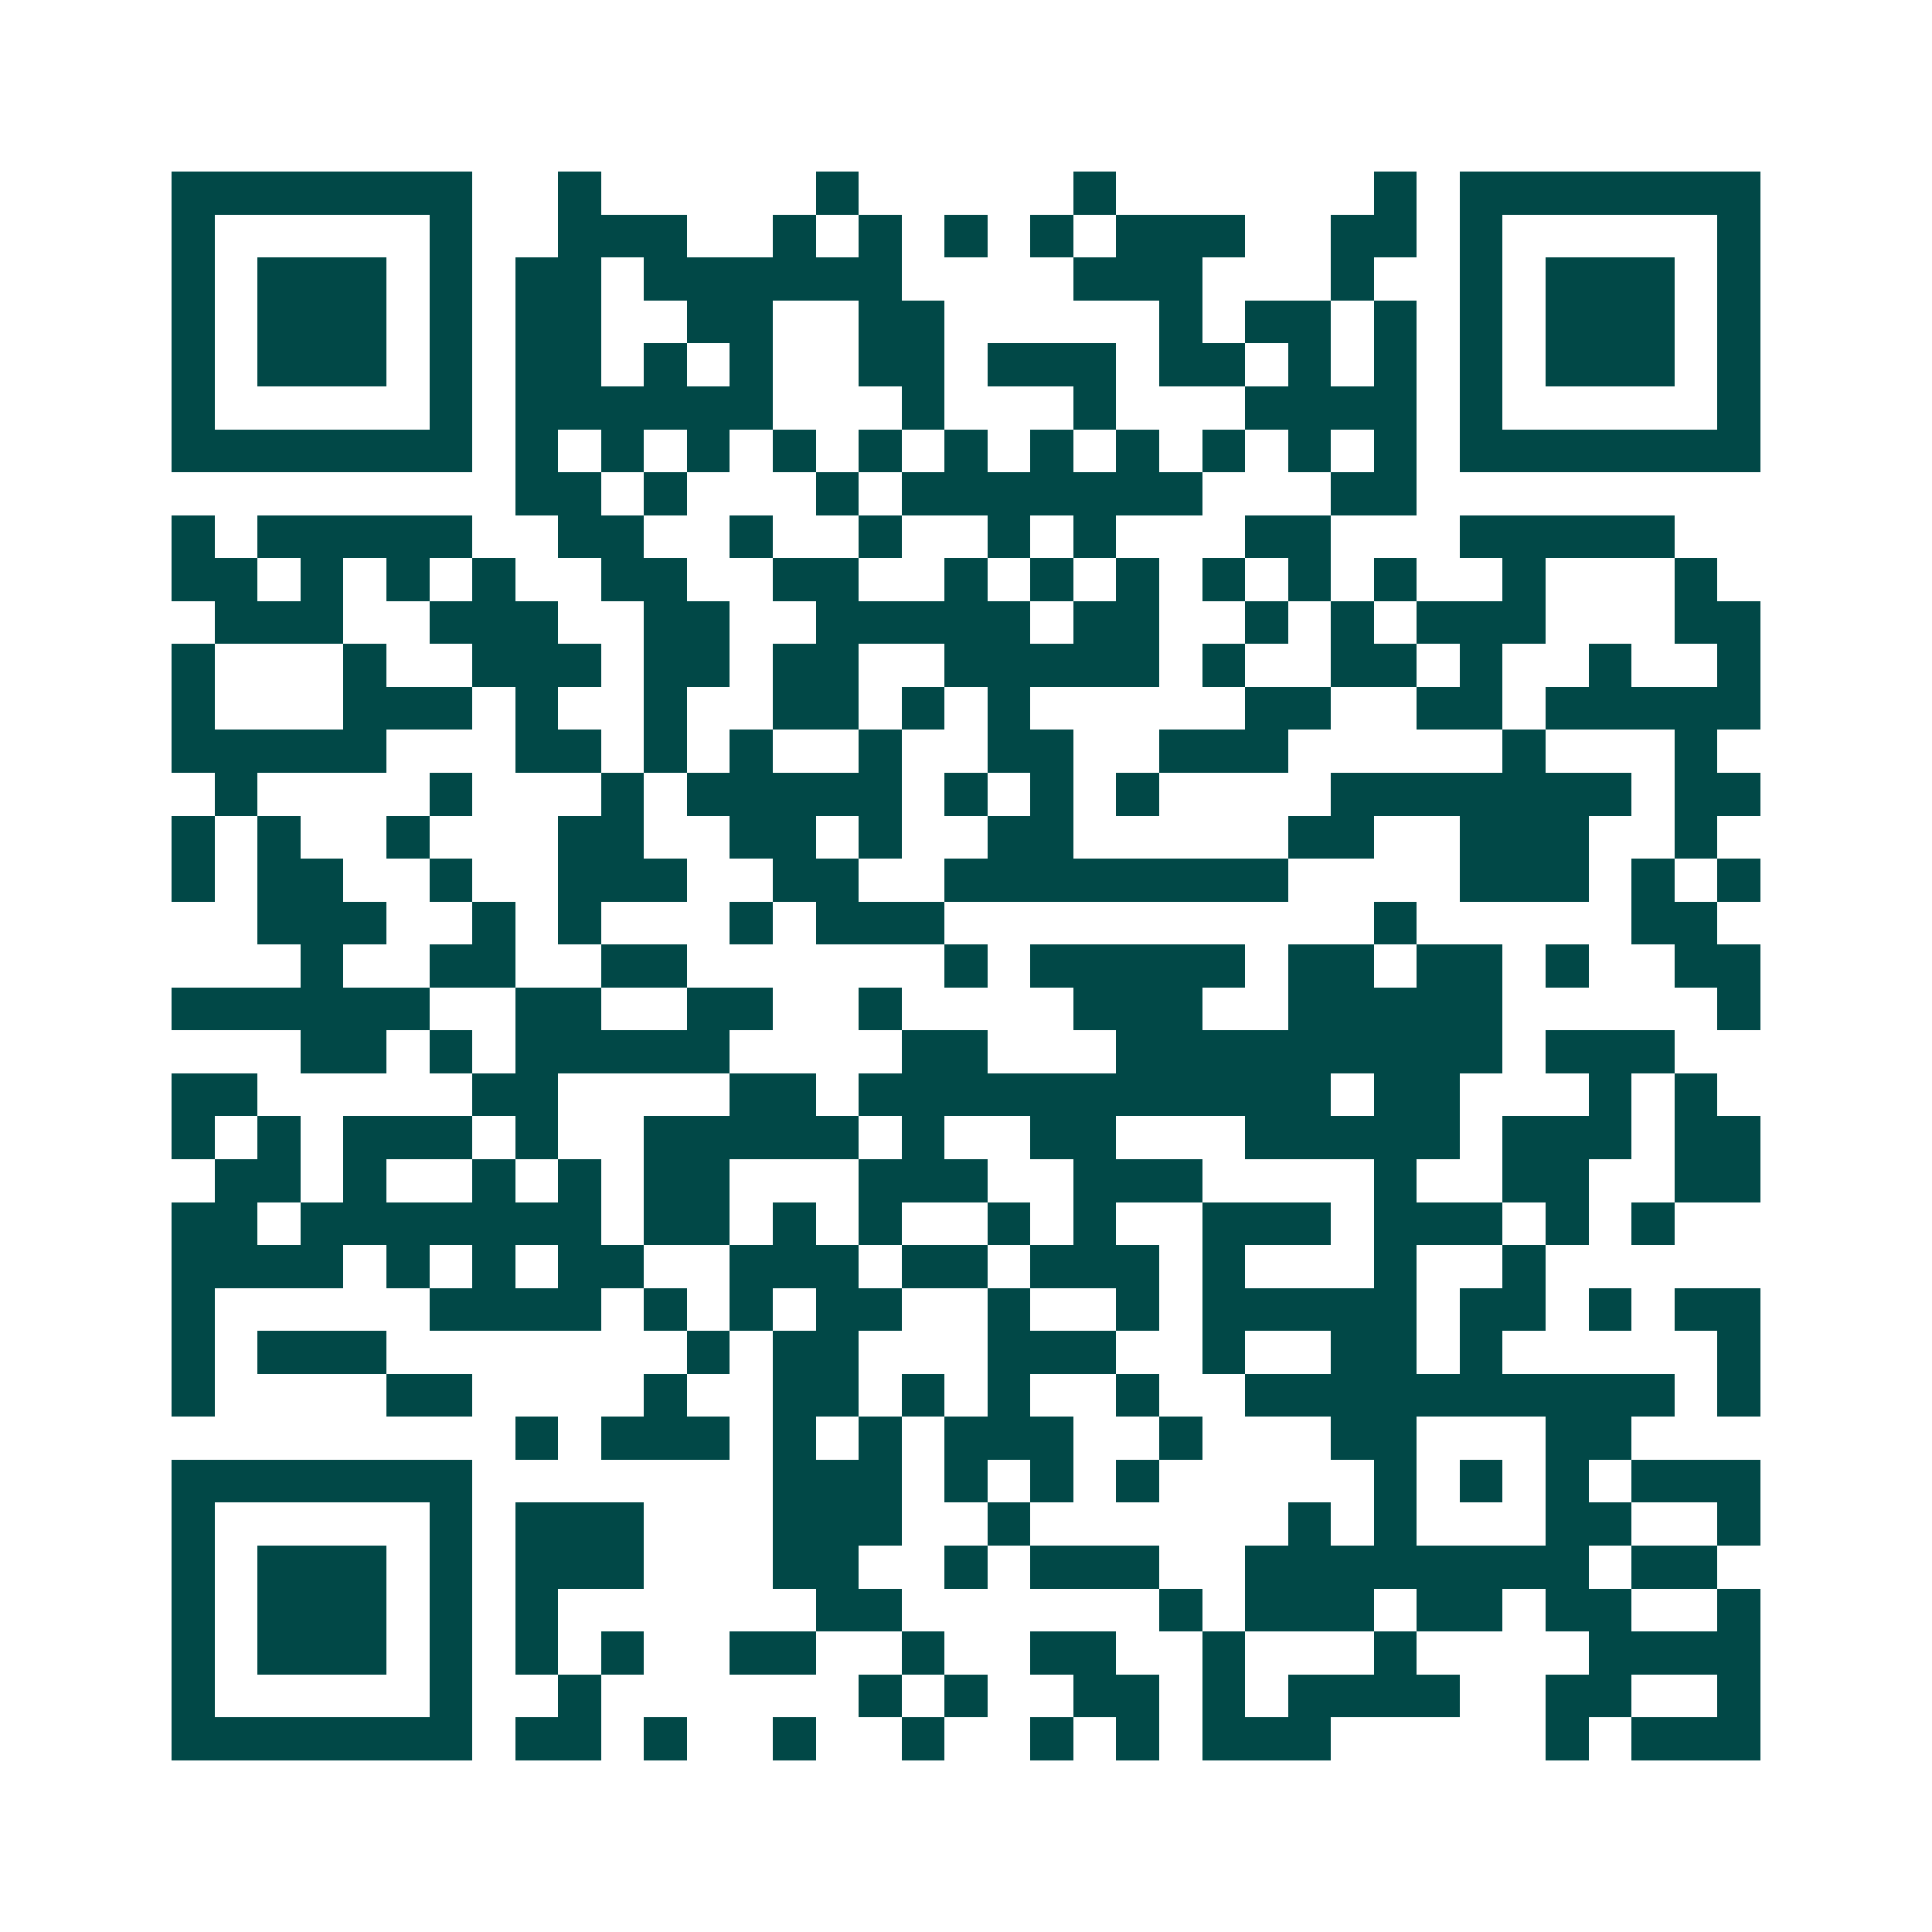 <svg xmlns="http://www.w3.org/2000/svg" width="200" height="200" viewBox="0 0 45 45" shape-rendering="crispEdges"><path fill="#ffffff" d="M0 0h45v45H0z"/><path stroke="#014847" d="M4 4.5h7m2 0h1m5 0h1m5 0h1m6 0h1m1 0h7M4 5.5h1m5 0h1m2 0h3m2 0h1m1 0h1m1 0h1m1 0h1m1 0h3m2 0h2m1 0h1m5 0h1M4 6.5h1m1 0h3m1 0h1m1 0h2m1 0h6m4 0h3m3 0h1m2 0h1m1 0h3m1 0h1M4 7.5h1m1 0h3m1 0h1m1 0h2m2 0h2m2 0h2m5 0h1m1 0h2m1 0h1m1 0h1m1 0h3m1 0h1M4 8.5h1m1 0h3m1 0h1m1 0h2m1 0h1m1 0h1m2 0h2m1 0h3m1 0h2m1 0h1m1 0h1m1 0h1m1 0h3m1 0h1M4 9.5h1m5 0h1m1 0h6m3 0h1m3 0h1m3 0h4m1 0h1m5 0h1M4 10.5h7m1 0h1m1 0h1m1 0h1m1 0h1m1 0h1m1 0h1m1 0h1m1 0h1m1 0h1m1 0h1m1 0h1m1 0h7M12 11.5h2m1 0h1m3 0h1m1 0h7m3 0h2M4 12.5h1m1 0h5m2 0h2m2 0h1m2 0h1m2 0h1m1 0h1m3 0h2m3 0h5M4 13.5h2m1 0h1m1 0h1m1 0h1m2 0h2m2 0h2m2 0h1m1 0h1m1 0h1m1 0h1m1 0h1m1 0h1m2 0h1m3 0h1M5 14.5h3m2 0h3m2 0h2m2 0h5m1 0h2m2 0h1m1 0h1m1 0h3m3 0h2M4 15.5h1m3 0h1m2 0h3m1 0h2m1 0h2m2 0h5m1 0h1m2 0h2m1 0h1m2 0h1m2 0h1M4 16.5h1m3 0h3m1 0h1m2 0h1m2 0h2m1 0h1m1 0h1m5 0h2m2 0h2m1 0h5M4 17.5h5m3 0h2m1 0h1m1 0h1m2 0h1m2 0h2m2 0h3m5 0h1m3 0h1M5 18.5h1m4 0h1m3 0h1m1 0h5m1 0h1m1 0h1m1 0h1m4 0h7m1 0h2M4 19.5h1m1 0h1m2 0h1m3 0h2m2 0h2m1 0h1m2 0h2m5 0h2m2 0h3m2 0h1M4 20.5h1m1 0h2m2 0h1m2 0h3m2 0h2m2 0h8m4 0h3m1 0h1m1 0h1M6 21.5h3m2 0h1m1 0h1m3 0h1m1 0h3m10 0h1m5 0h2M7 22.5h1m2 0h2m2 0h2m6 0h1m1 0h5m1 0h2m1 0h2m1 0h1m2 0h2M4 23.5h6m2 0h2m2 0h2m2 0h1m4 0h3m2 0h5m5 0h1M7 24.5h2m1 0h1m1 0h5m4 0h2m3 0h9m1 0h3M4 25.5h2m5 0h2m4 0h2m1 0h11m1 0h2m3 0h1m1 0h1M4 26.5h1m1 0h1m1 0h3m1 0h1m2 0h5m1 0h1m2 0h2m3 0h5m1 0h3m1 0h2M5 27.5h2m1 0h1m2 0h1m1 0h1m1 0h2m3 0h3m2 0h3m4 0h1m2 0h2m2 0h2M4 28.5h2m1 0h7m1 0h2m1 0h1m1 0h1m2 0h1m1 0h1m2 0h3m1 0h3m1 0h1m1 0h1M4 29.5h4m1 0h1m1 0h1m1 0h2m2 0h3m1 0h2m1 0h3m1 0h1m3 0h1m2 0h1M4 30.5h1m5 0h4m1 0h1m1 0h1m1 0h2m2 0h1m2 0h1m1 0h5m1 0h2m1 0h1m1 0h2M4 31.5h1m1 0h3m7 0h1m1 0h2m3 0h3m2 0h1m2 0h2m1 0h1m5 0h1M4 32.5h1m4 0h2m4 0h1m2 0h2m1 0h1m1 0h1m2 0h1m2 0h10m1 0h1M12 33.5h1m1 0h3m1 0h1m1 0h1m1 0h3m2 0h1m3 0h2m3 0h2M4 34.5h7m7 0h3m1 0h1m1 0h1m1 0h1m5 0h1m1 0h1m1 0h1m1 0h3M4 35.5h1m5 0h1m1 0h3m3 0h3m2 0h1m6 0h1m1 0h1m3 0h2m2 0h1M4 36.5h1m1 0h3m1 0h1m1 0h3m3 0h2m2 0h1m1 0h3m2 0h8m1 0h2M4 37.5h1m1 0h3m1 0h1m1 0h1m6 0h2m6 0h1m1 0h3m1 0h2m1 0h2m2 0h1M4 38.5h1m1 0h3m1 0h1m1 0h1m1 0h1m2 0h2m2 0h1m2 0h2m2 0h1m3 0h1m4 0h4M4 39.5h1m5 0h1m2 0h1m6 0h1m1 0h1m2 0h2m1 0h1m1 0h4m2 0h2m2 0h1M4 40.5h7m1 0h2m1 0h1m2 0h1m2 0h1m2 0h1m1 0h1m1 0h3m5 0h1m1 0h3"/></svg>
